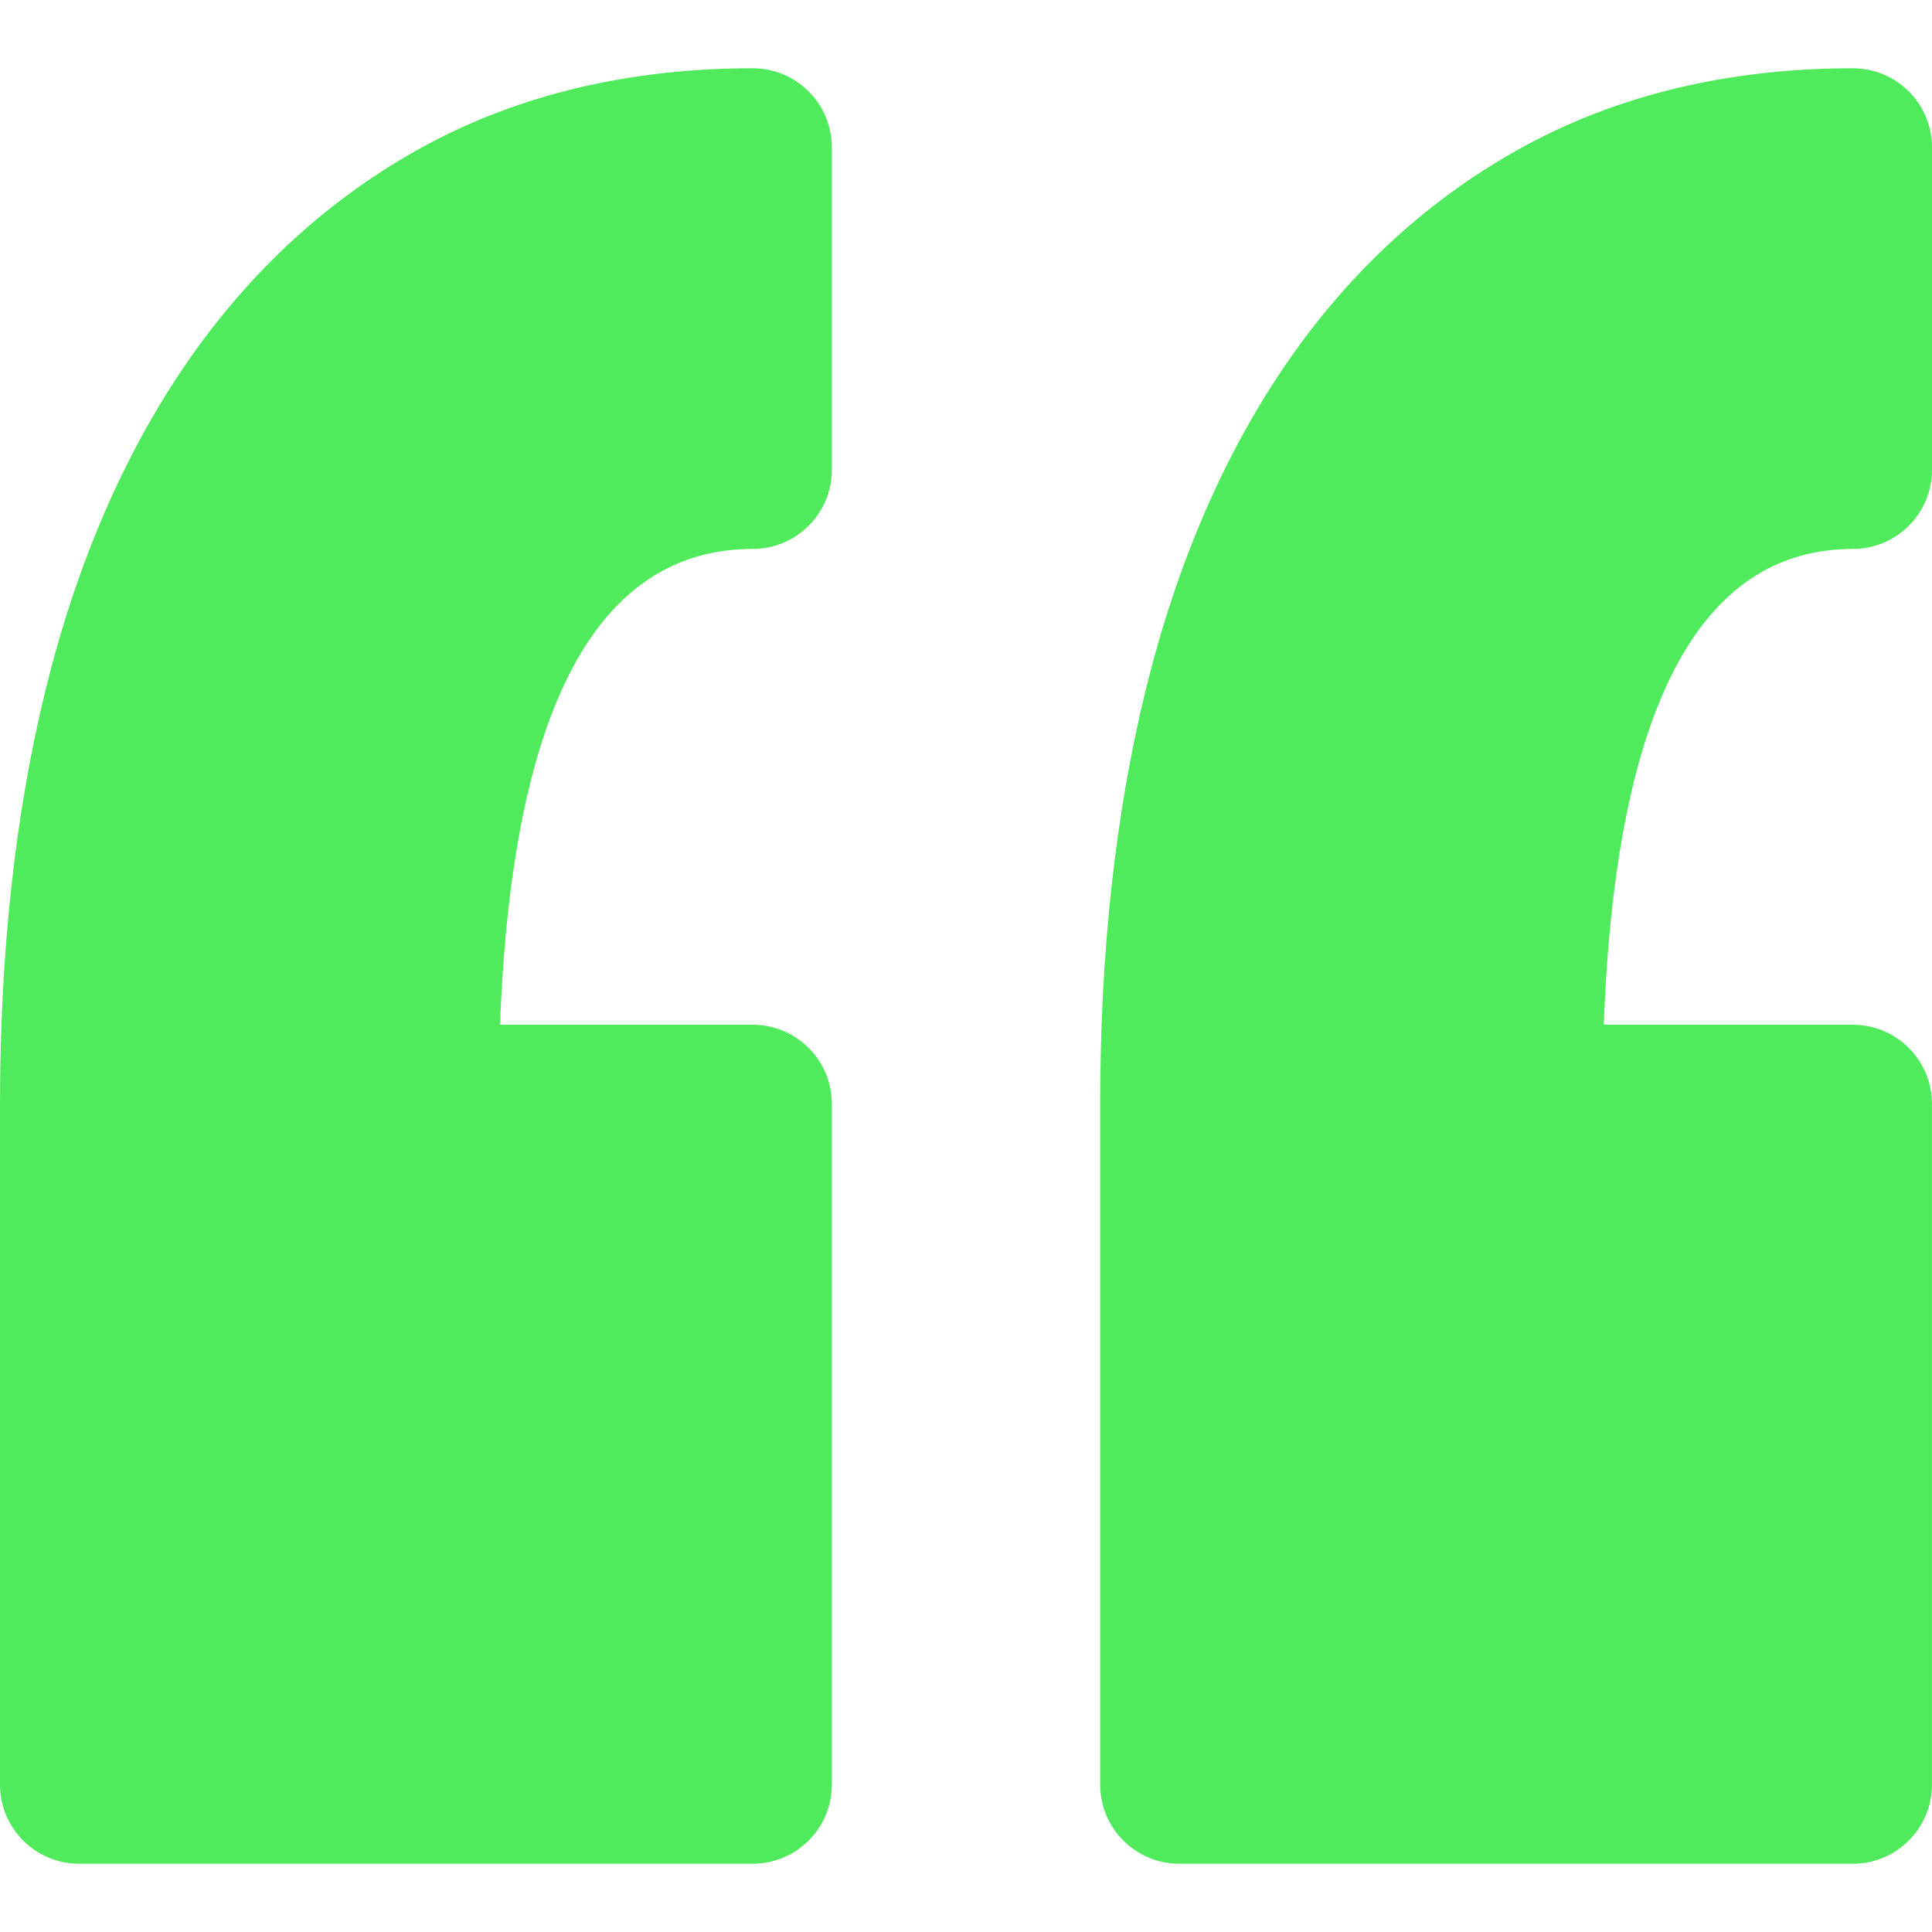 <!DOCTYPE svg PUBLIC "-//W3C//DTD SVG 1.1//EN" "http://www.w3.org/Graphics/SVG/1.1/DTD/svg11.dtd">
<!-- Uploaded to: SVG Repo, www.svgrepo.com, Transformed by: SVG Repo Mixer Tools -->
<svg fill="#50eb5d" version="1.1" id="Capa_1" xmlns="http://www.w3.org/2000/svg" xmlns:xlink="http://www.w3.org/1999/xlink" width="800px" height="800px" viewBox="0 0 349.078 349.078" xml:space="preserve">
<g id="SVGRepo_bgCarrier" stroke-width="0"/>
<g id="SVGRepo_tracerCarrier" stroke-linecap="round" stroke-linejoin="round"/>
<g id="SVGRepo_iconCarrier"> <g> <path d="M150.299,26.634v58.25c0,7.9-6.404,14.301-14.304,14.301c-28.186,0-43.518,28.909-45.643,85.966h45.643 c7.9,0,14.304,6.407,14.304,14.304v122.992c0,7.896-6.404,14.298-14.304,14.298H14.301C6.398,336.745,0,330.338,0,322.447V199.455 c0-27.352,2.754-52.452,8.183-74.611c5.568-22.721,14.115-42.587,25.396-59.048c11.608-16.917,26.128-30.192,43.16-39.44 C93.886,17.052,113.826,12.333,136,12.333C143.895,12.333,150.299,18.734,150.299,26.634z M334.773,99.186 c7.896,0,14.305-6.407,14.305-14.301v-58.25c0-7.9-6.408-14.301-14.305-14.301c-22.165,0-42.108,4.72-59.249,14.023 c-17.035,9.248-31.563,22.523-43.173,39.44c-11.277,16.461-19.824,36.328-25.393,59.054c-5.426,22.166-8.18,47.266-8.18,74.605 v122.992c0,7.896,6.406,14.298,14.304,14.298h121.69c7.896,0,14.299-6.407,14.299-14.298V199.455 c0-7.896-6.402-14.304-14.299-14.304h-44.992C291.873,128.095,306.981,99.186,334.773,99.186z"/> </g> </g>
</svg>